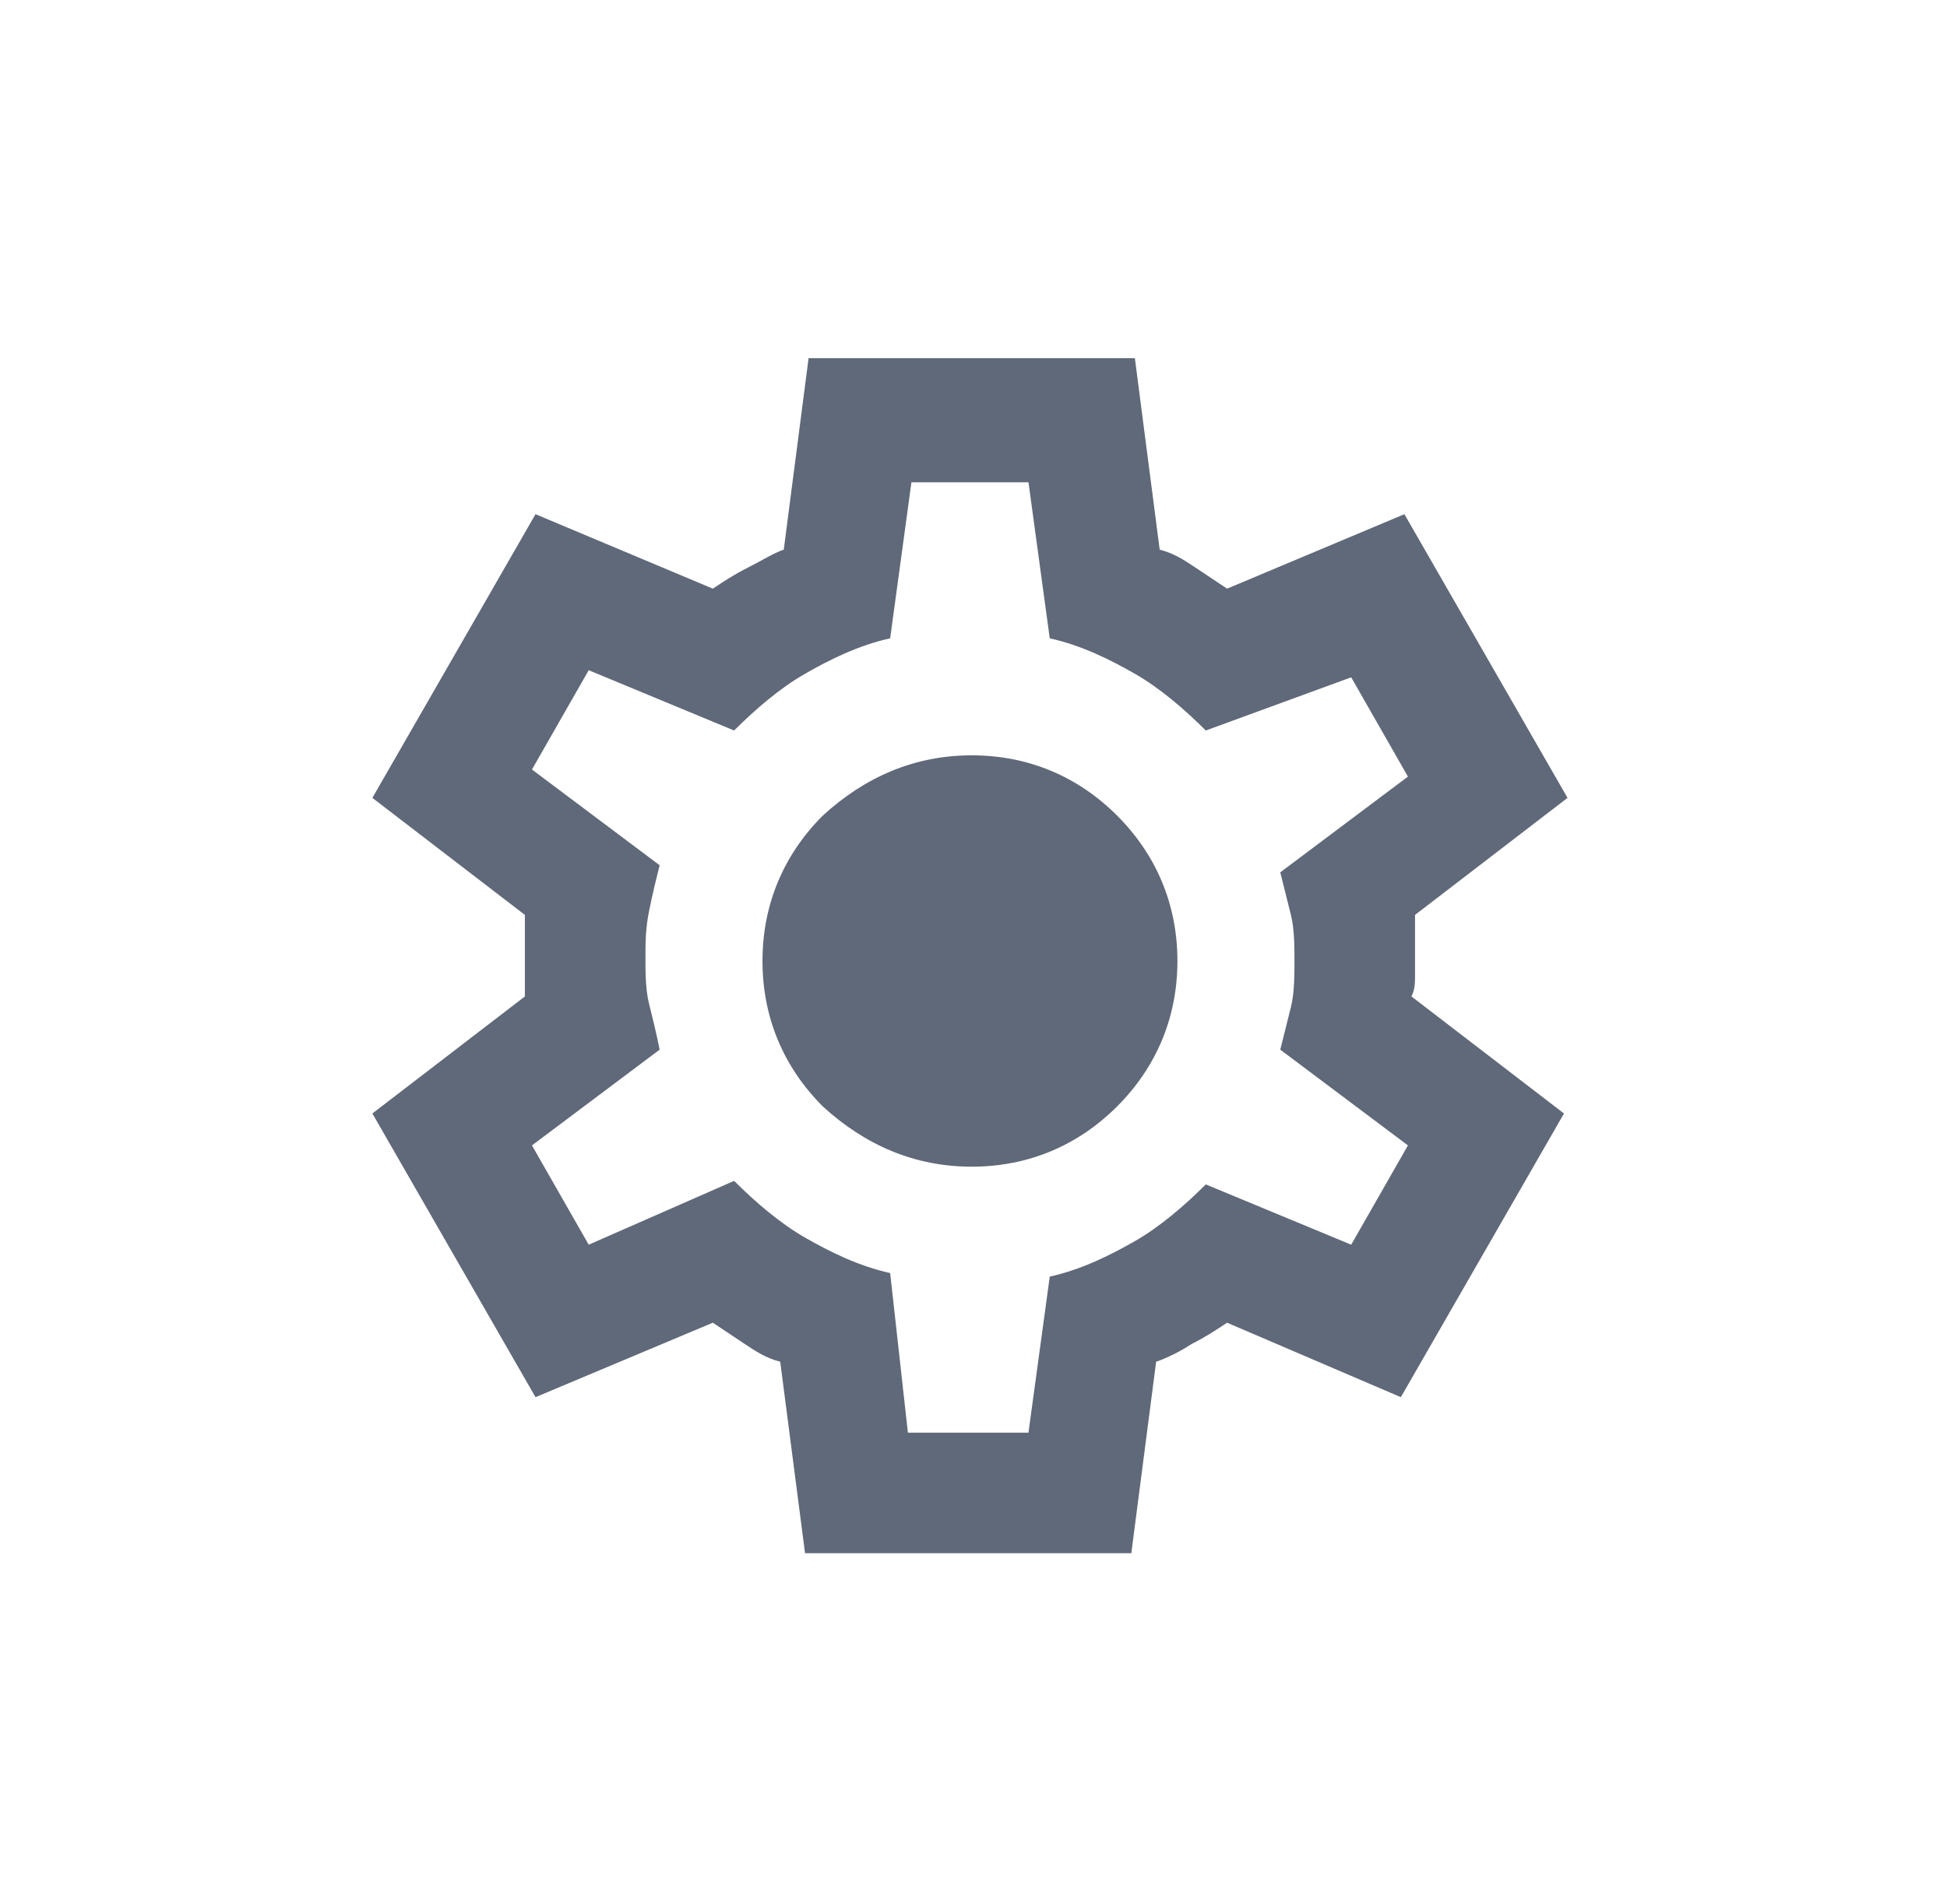 <?xml version="1.0" encoding="utf-8"?>
<!-- Generator: Adobe Illustrator 28.2.0, SVG Export Plug-In . SVG Version: 6.00 Build 0)  -->
<svg version="1.1" id="Layer_2" xmlns="http://www.w3.org/2000/svg" xmlns:xlink="http://www.w3.org/1999/xlink" x="0px" y="0px"
	 viewBox="0 0 54.9 53.7" style="enable-background:new 0 0 54.9 53.7;" xml:space="preserve">
<style type="text/css">
	.st0{fill:#606979;}
</style>
<g>
	<path class="st0" d="M22.7,43.8L22,38.4c-0.4-0.1-0.7-0.3-1-0.5c-0.3-0.2-0.6-0.4-0.9-0.6l-5,2.1l-4.6-8l4.3-3.3c0-0.2,0-0.4,0-0.6
		v-1.1c0-0.2,0-0.4,0-0.6l-4.3-3.3l4.6-8l5,2.1c0.3-0.2,0.6-0.4,1-0.6s0.7-0.4,1-0.5l0.7-5.4h9.2l0.7,5.4c0.4,0.1,0.7,0.3,1,0.5
		s0.6,0.4,0.9,0.6l5-2.1l4.6,8l-4.3,3.3c0,0.2,0,0.4,0,0.6v1.1c0,0.2,0,0.4-0.1,0.6l4.3,3.3l-4.6,8l-4.9-2.1c-0.3,0.2-0.6,0.4-1,0.6
		c-0.3,0.2-0.7,0.4-1,0.5l-0.7,5.4H22.7z M25.6,40.4H29l0.6-4.4c0.9-0.2,1.7-0.6,2.4-1c0.7-0.4,1.4-1,2-1.6l4.1,1.7l1.6-2.8
		l-3.6-2.7c0.1-0.4,0.2-0.8,0.3-1.2c0.1-0.4,0.1-0.9,0.1-1.3c0-0.4,0-0.9-0.1-1.3c-0.1-0.4-0.2-0.8-0.3-1.2l3.6-2.7l-1.6-2.8
		L34,20.6c-0.6-0.6-1.3-1.2-2-1.6c-0.7-0.4-1.5-0.8-2.4-1L29,13.6h-3.3L25.1,18c-0.9,0.2-1.7,0.6-2.4,1s-1.4,1-2,1.6l-4.1-1.7
		l-1.6,2.8l3.6,2.7c-0.1,0.4-0.2,0.8-0.3,1.3s-0.1,0.9-0.1,1.3c0,0.4,0,0.9,0.1,1.3s0.2,0.8,0.3,1.3l-3.6,2.7l1.6,2.8l4.1-1.8
		c0.6,0.6,1.3,1.2,2,1.6c0.7,0.4,1.5,0.8,2.4,1L25.6,40.4z M27.4,32.9c1.6,0,3-0.6,4.1-1.7c1.1-1.1,1.7-2.5,1.7-4.1
		c0-1.6-0.6-3-1.7-4.1c-1.1-1.1-2.5-1.7-4.1-1.7c-1.6,0-3,0.6-4.2,1.7c-1.1,1.1-1.7,2.5-1.7,4.1c0,1.6,0.6,3,1.7,4.1
		C24.4,32.3,25.8,32.9,27.4,32.9z"/>
</g>
</svg>
